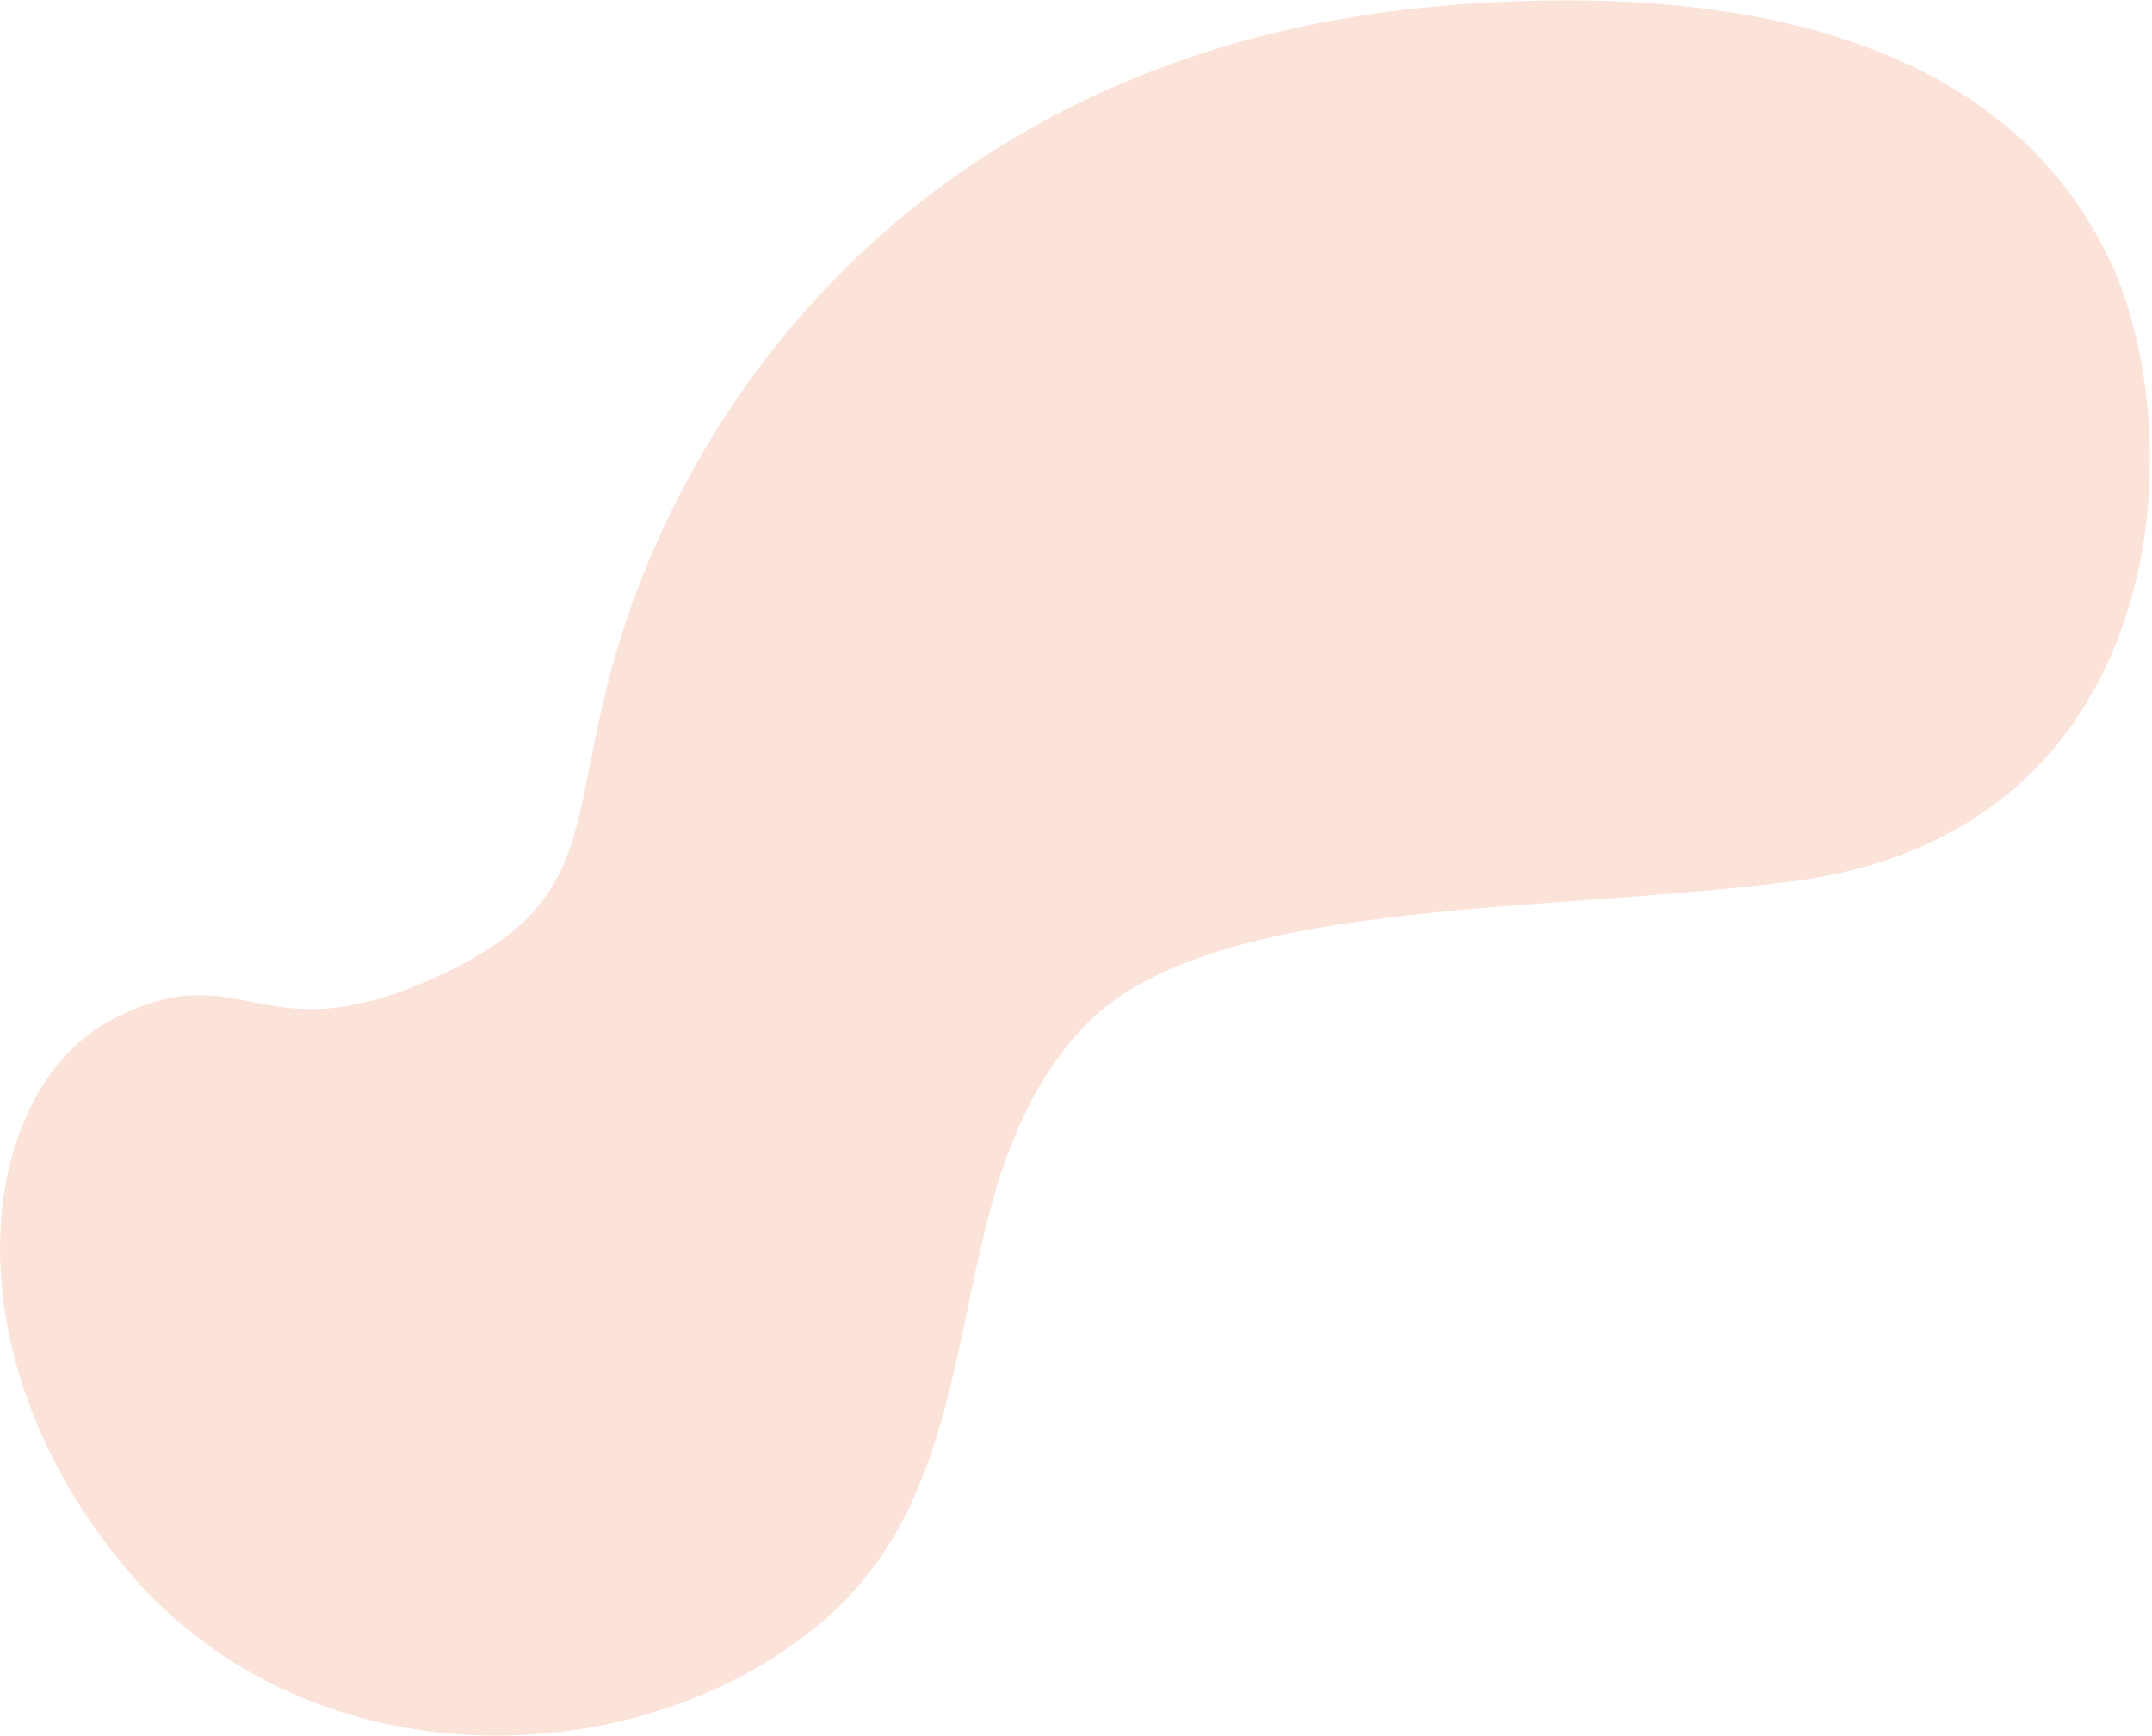 <?xml version="1.0" encoding="UTF-8"?> <svg xmlns="http://www.w3.org/2000/svg" width="409" height="330" viewBox="0 0 409 330" fill="none"><path d="M156.503 308.048C191.037 278.412 176.523 227.13 205.565 195.597C228.741 170.433 291.331 173.856 340.357 167.568C413.161 158.23 416.457 83.293 401.34 50.277C383.297 10.871 337.276 -4.24 274.121 1.119C197.491 7.62 149.277 50.791 126.281 99.928C103.284 149.065 120.341 167.848 84.708 184.872C49.076 201.896 47.127 180.536 21.493 193.691C-4.141 206.846 -10.893 256.586 23.973 298.188C58.84 339.789 121.969 337.685 156.503 308.048Z" fill="#FBE3D9"></path></svg> 